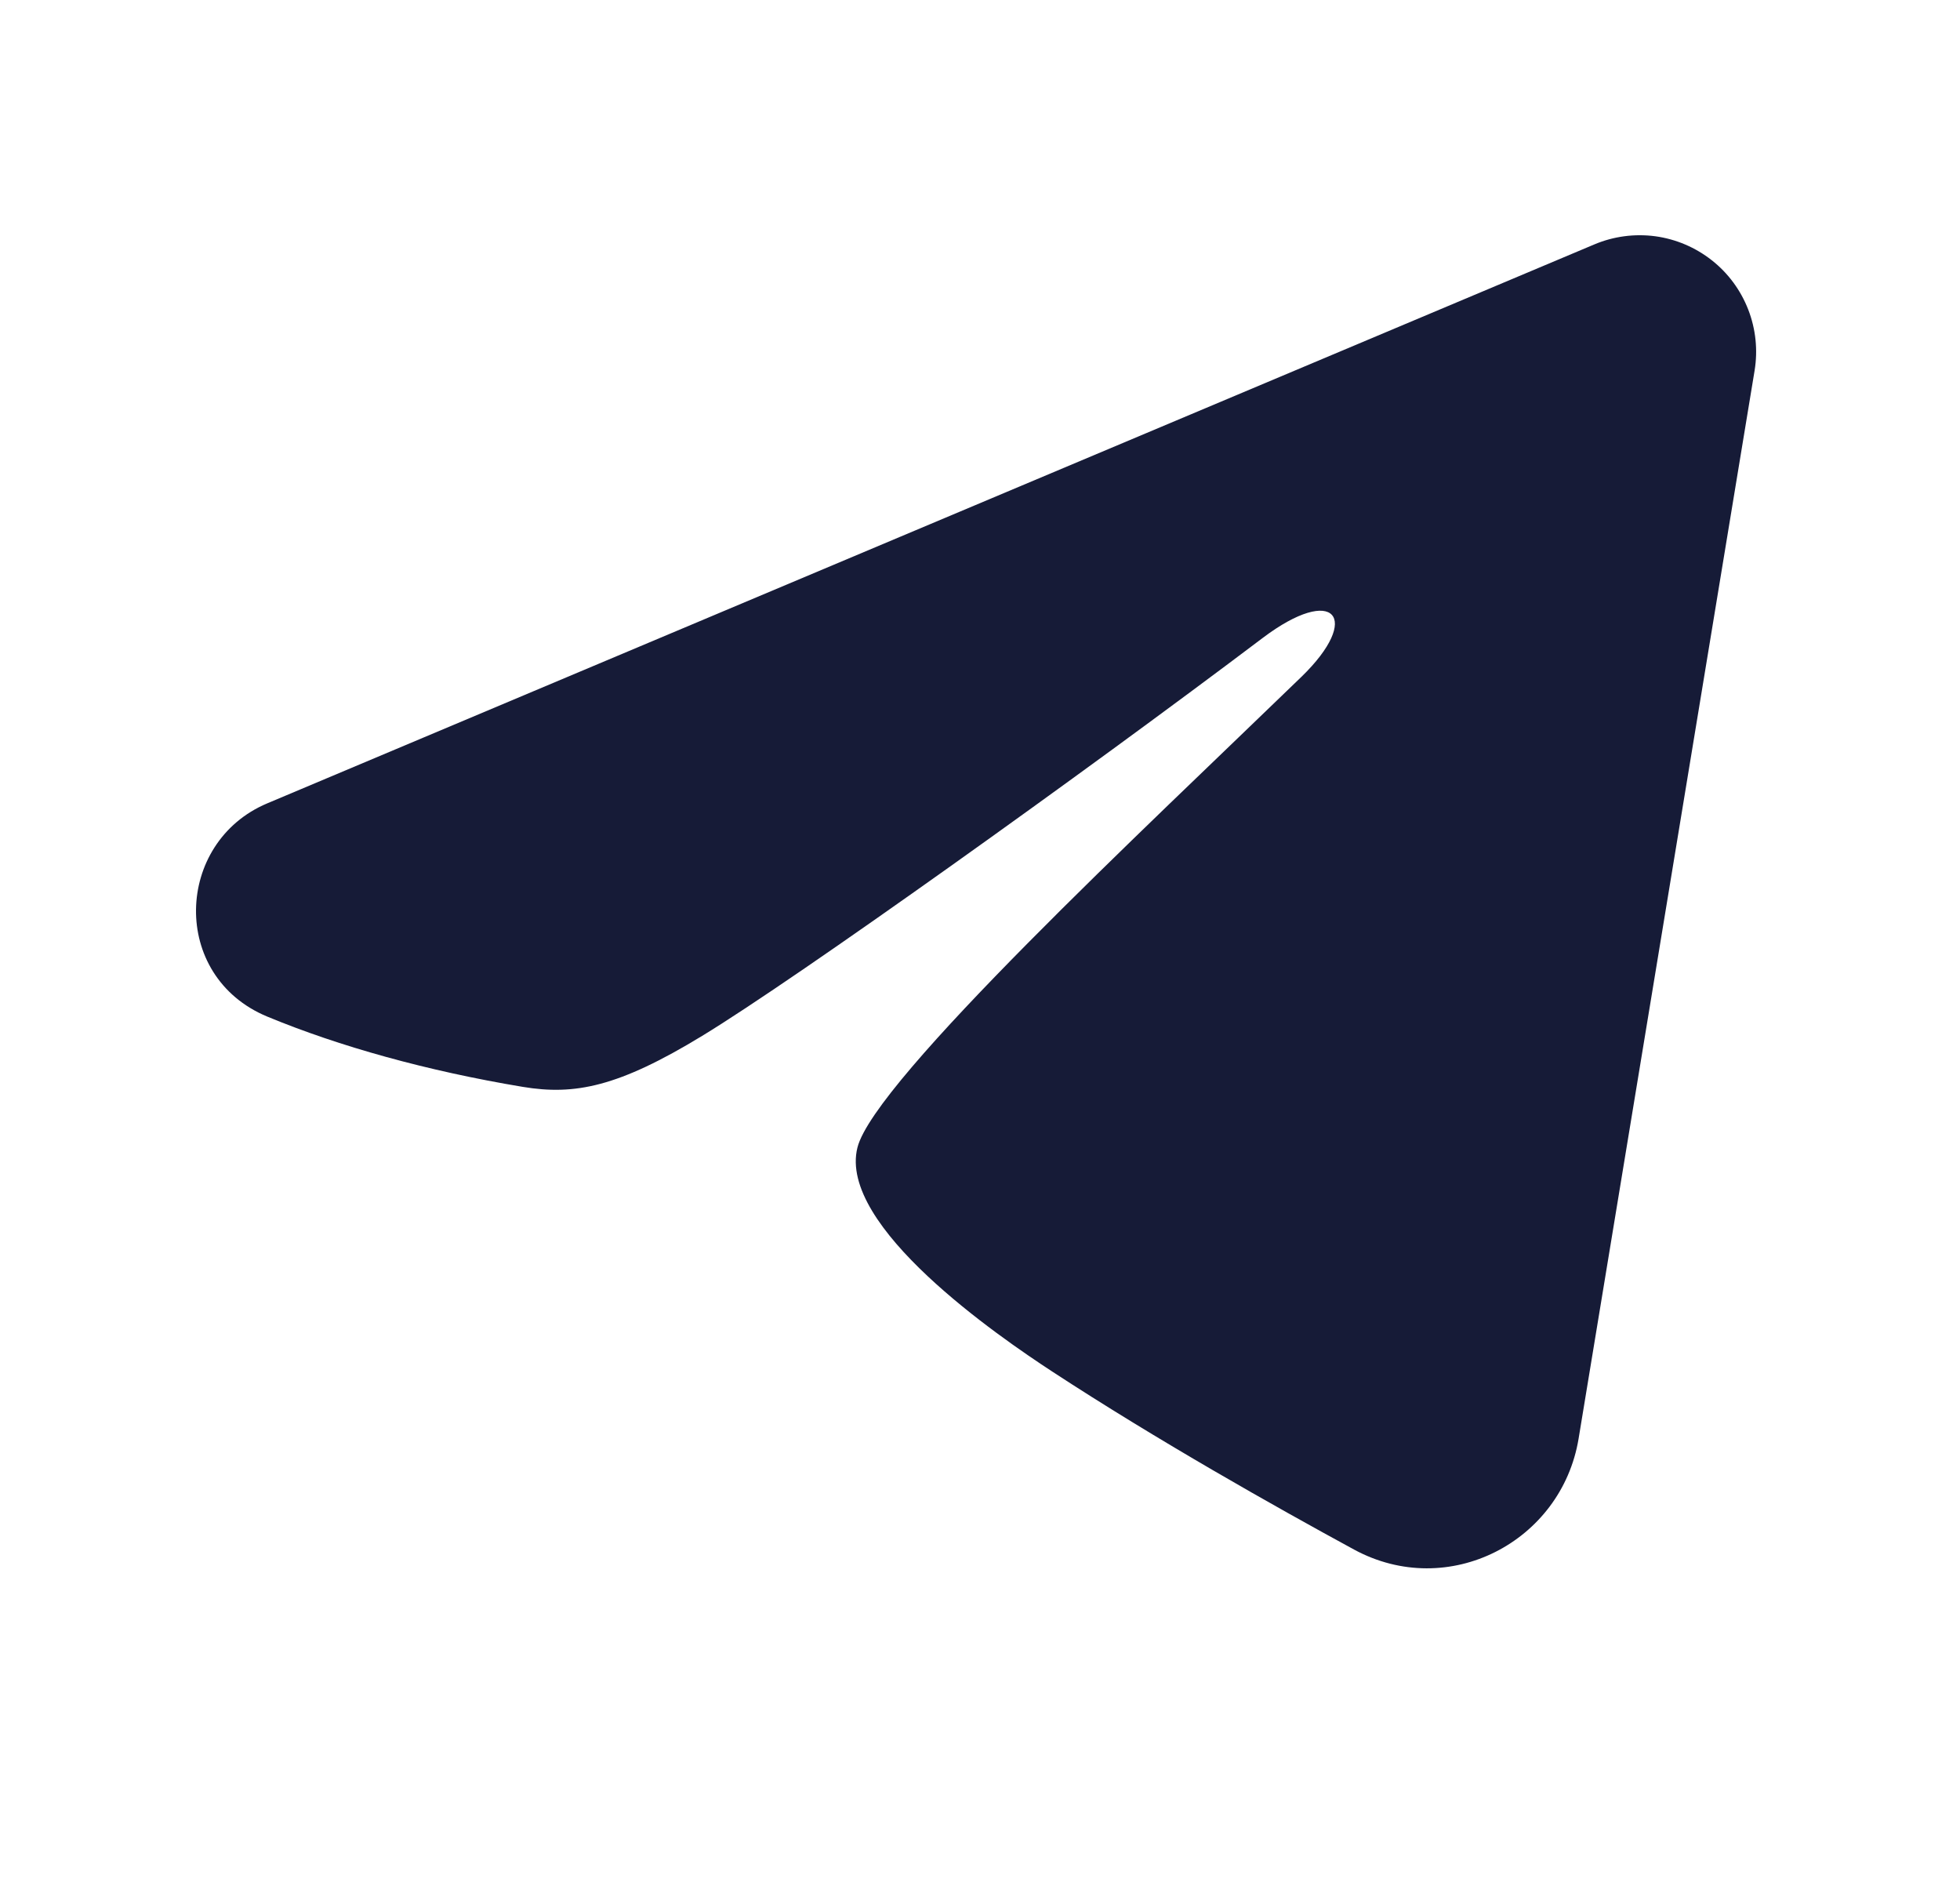 <svg width="25" height="24" viewBox="0 0 25 24" fill="none" xmlns="http://www.w3.org/2000/svg">
<path fill-rule="evenodd" clip-rule="evenodd" d="M20.338 3.116C20.583 3.013 20.851 2.978 21.114 3.013C21.377 3.049 21.626 3.155 21.834 3.319C22.043 3.483 22.203 3.701 22.299 3.948C22.395 4.196 22.423 4.464 22.38 4.726L20.135 18.347C19.917 19.661 18.475 20.414 17.27 19.76C16.262 19.212 14.765 18.369 13.419 17.489C12.745 17.048 10.683 15.637 10.937 14.633C11.154 13.775 14.62 10.549 16.6 8.631C17.377 7.878 17.023 7.443 16.105 8.136C13.826 9.857 10.166 12.474 8.956 13.21C7.889 13.86 7.333 13.971 6.667 13.86C5.453 13.658 4.328 13.345 3.409 12.964C2.167 12.449 2.228 10.742 3.408 10.245L20.338 3.116Z" fill="#161B37"/>
</svg>
